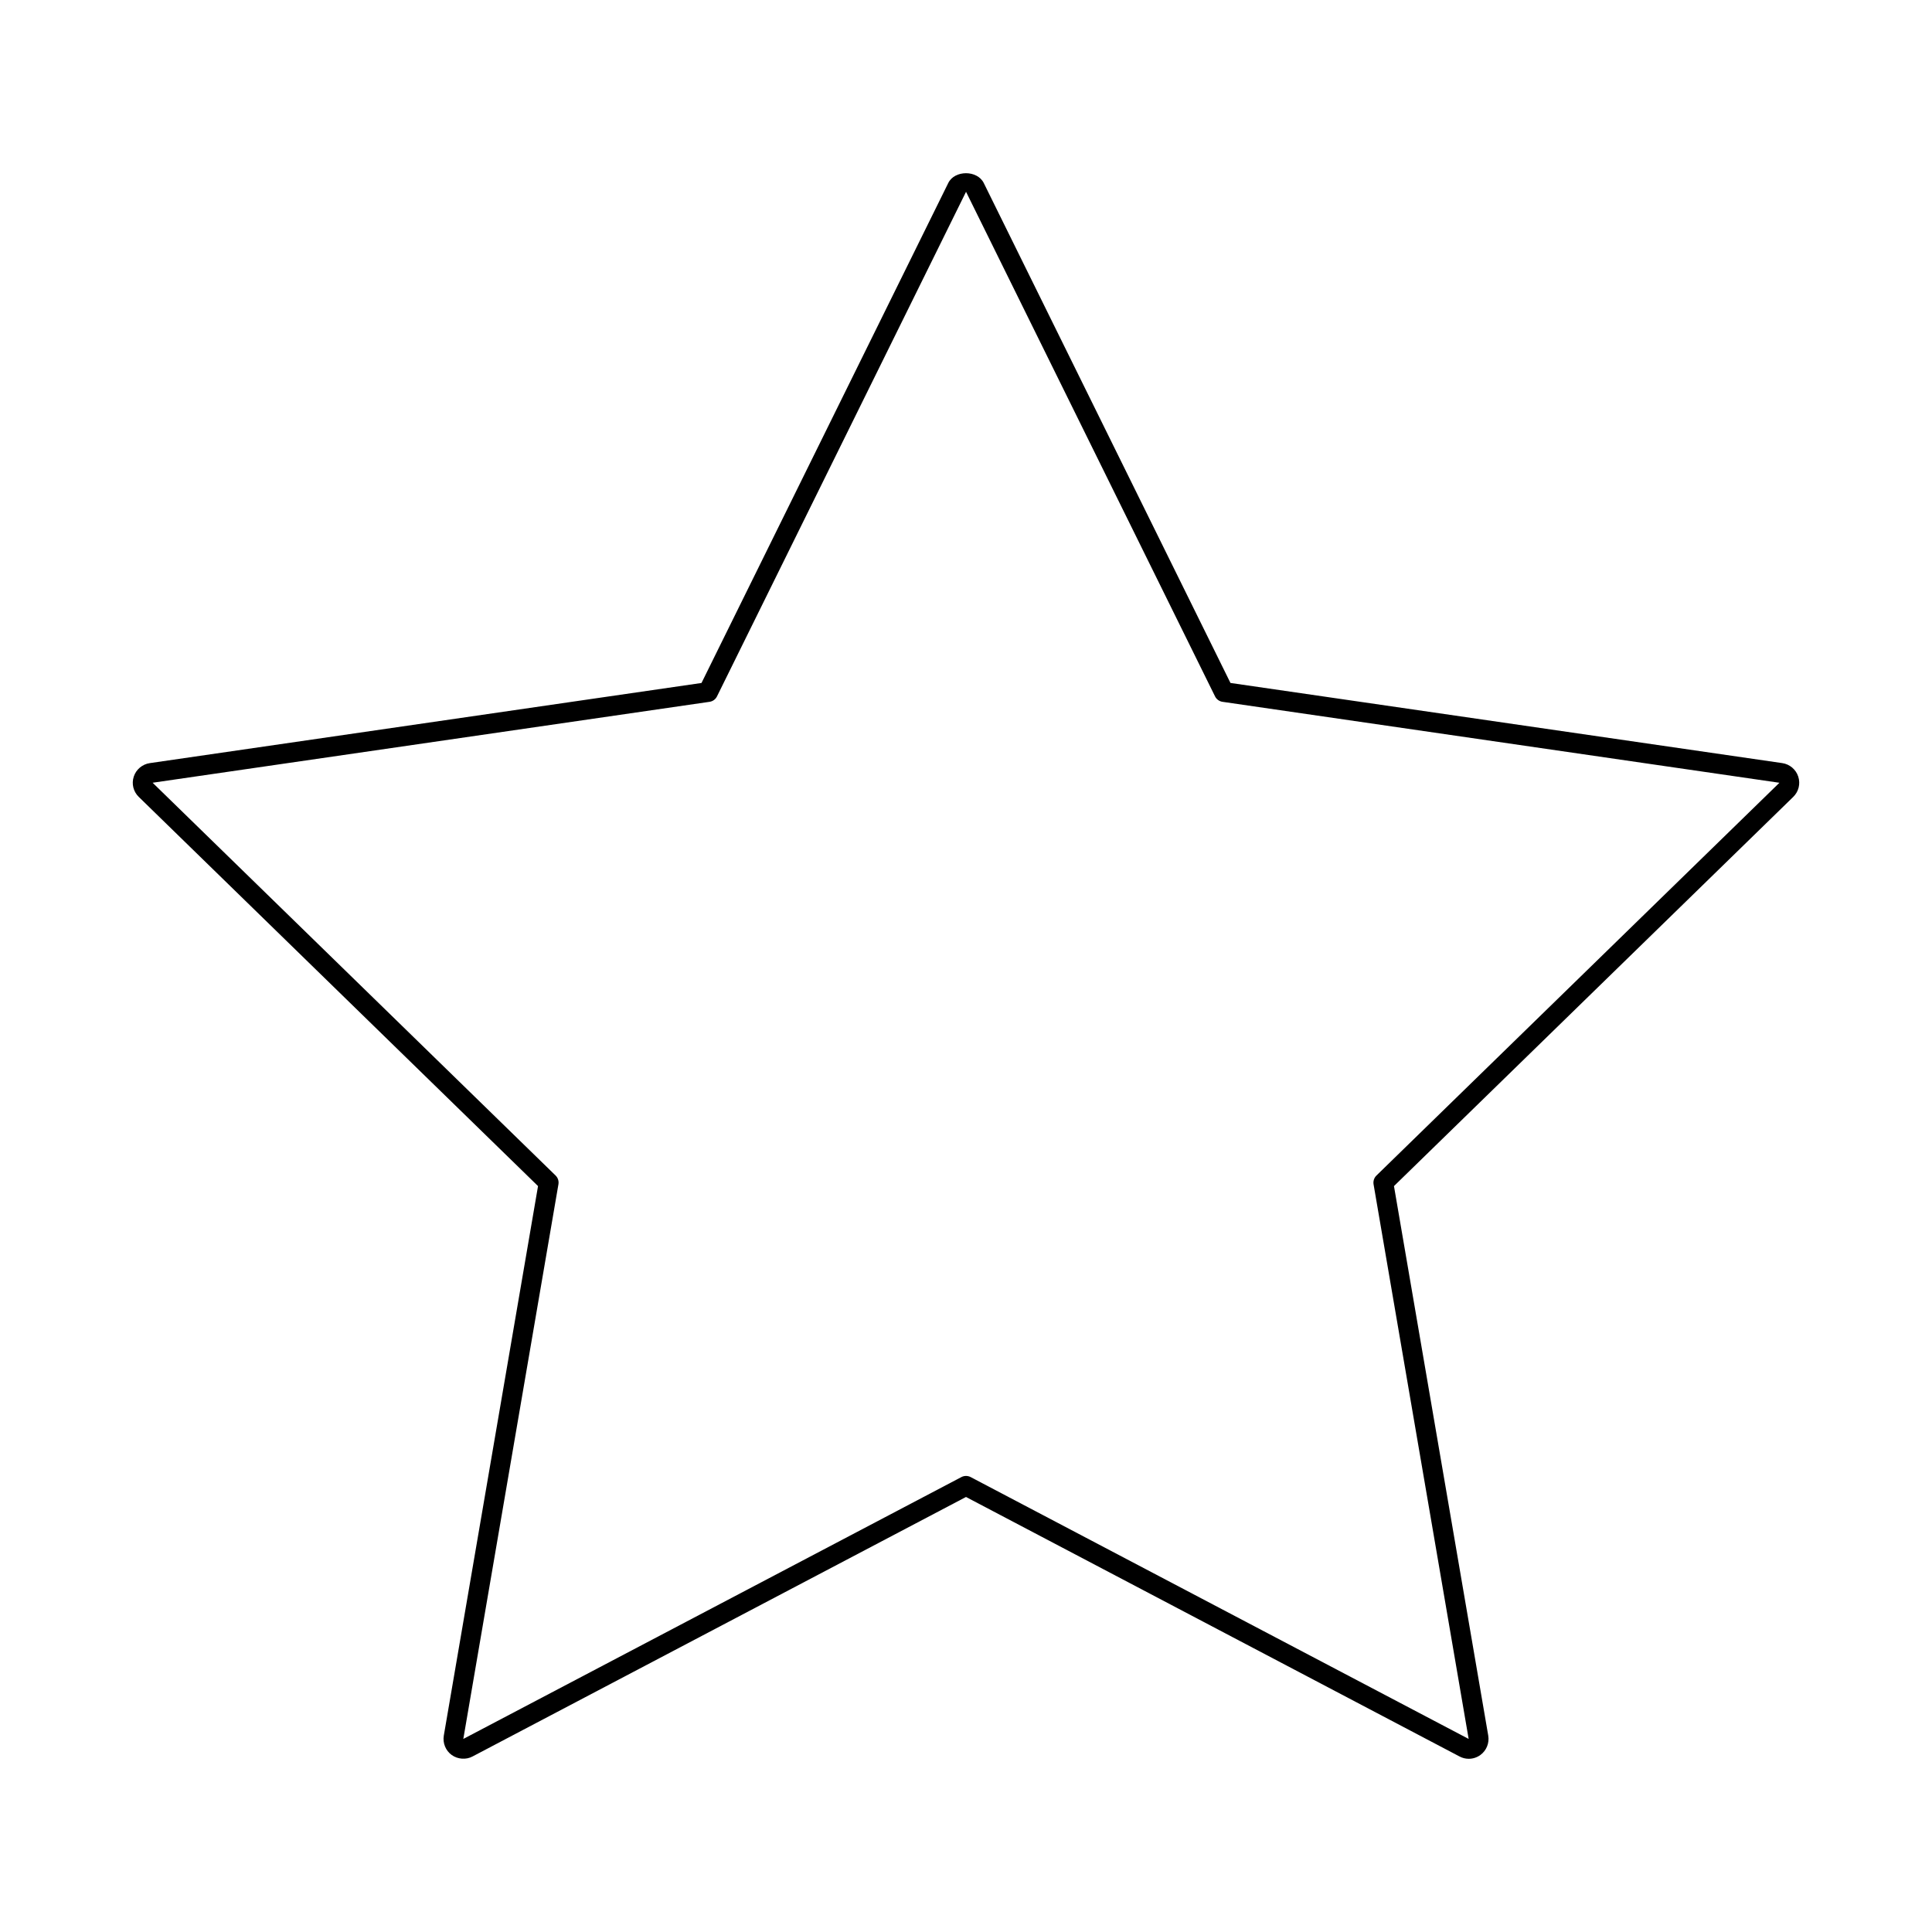 <?xml version="1.0" encoding="UTF-8"?>
<!-- Uploaded to: SVG Repo, www.svgrepo.com, Generator: SVG Repo Mixer Tools -->
<svg fill="#000000" width="800px" height="800px" version="1.1" viewBox="144 144 512 512" xmlns="http://www.w3.org/2000/svg">
 <path d="m620.55 349.8c-0.609-1.891-2.277-3.289-4.234-3.57l-146.23-21.242-65.375-132.48c-1.711-3.481-7.734-3.465-9.414-0.004l-65.391 132.49-146.21 21.242c-1.969 0.285-3.633 1.684-4.246 3.57-0.625 1.91-0.117 3.973 1.324 5.379l105.81 103.14-24.969 145.62c-0.336 1.969 0.484 3.988 2.082 5.137 1.605 1.172 3.863 1.309 5.535 0.398l130.77-68.766 130.77 68.758c0.754 0.41 1.605 0.625 2.465 0.625 1.102 0 2.164-0.348 3.07-0.996 1.609-1.16 2.43-3.176 2.094-5.144l-24.984-145.63 105.79-103.12c1.449-1.398 1.969-3.461 1.348-5.402zm-111.78 105.73c-0.621 0.605-0.902 1.469-0.762 2.324l25.199 146.98-131.98-69.395c-0.766-0.398-1.676-0.398-2.445 0l-132 69.398 25.207-146.99c0.148-0.855-0.137-1.723-0.754-2.324l-106.79-104.09 147.59-21.445c0.855-0.121 1.594-0.66 1.973-1.434l66-133.73 65.992 133.73c0.379 0.77 1.125 1.312 1.973 1.434l147.59 21.453z"/>
</svg>